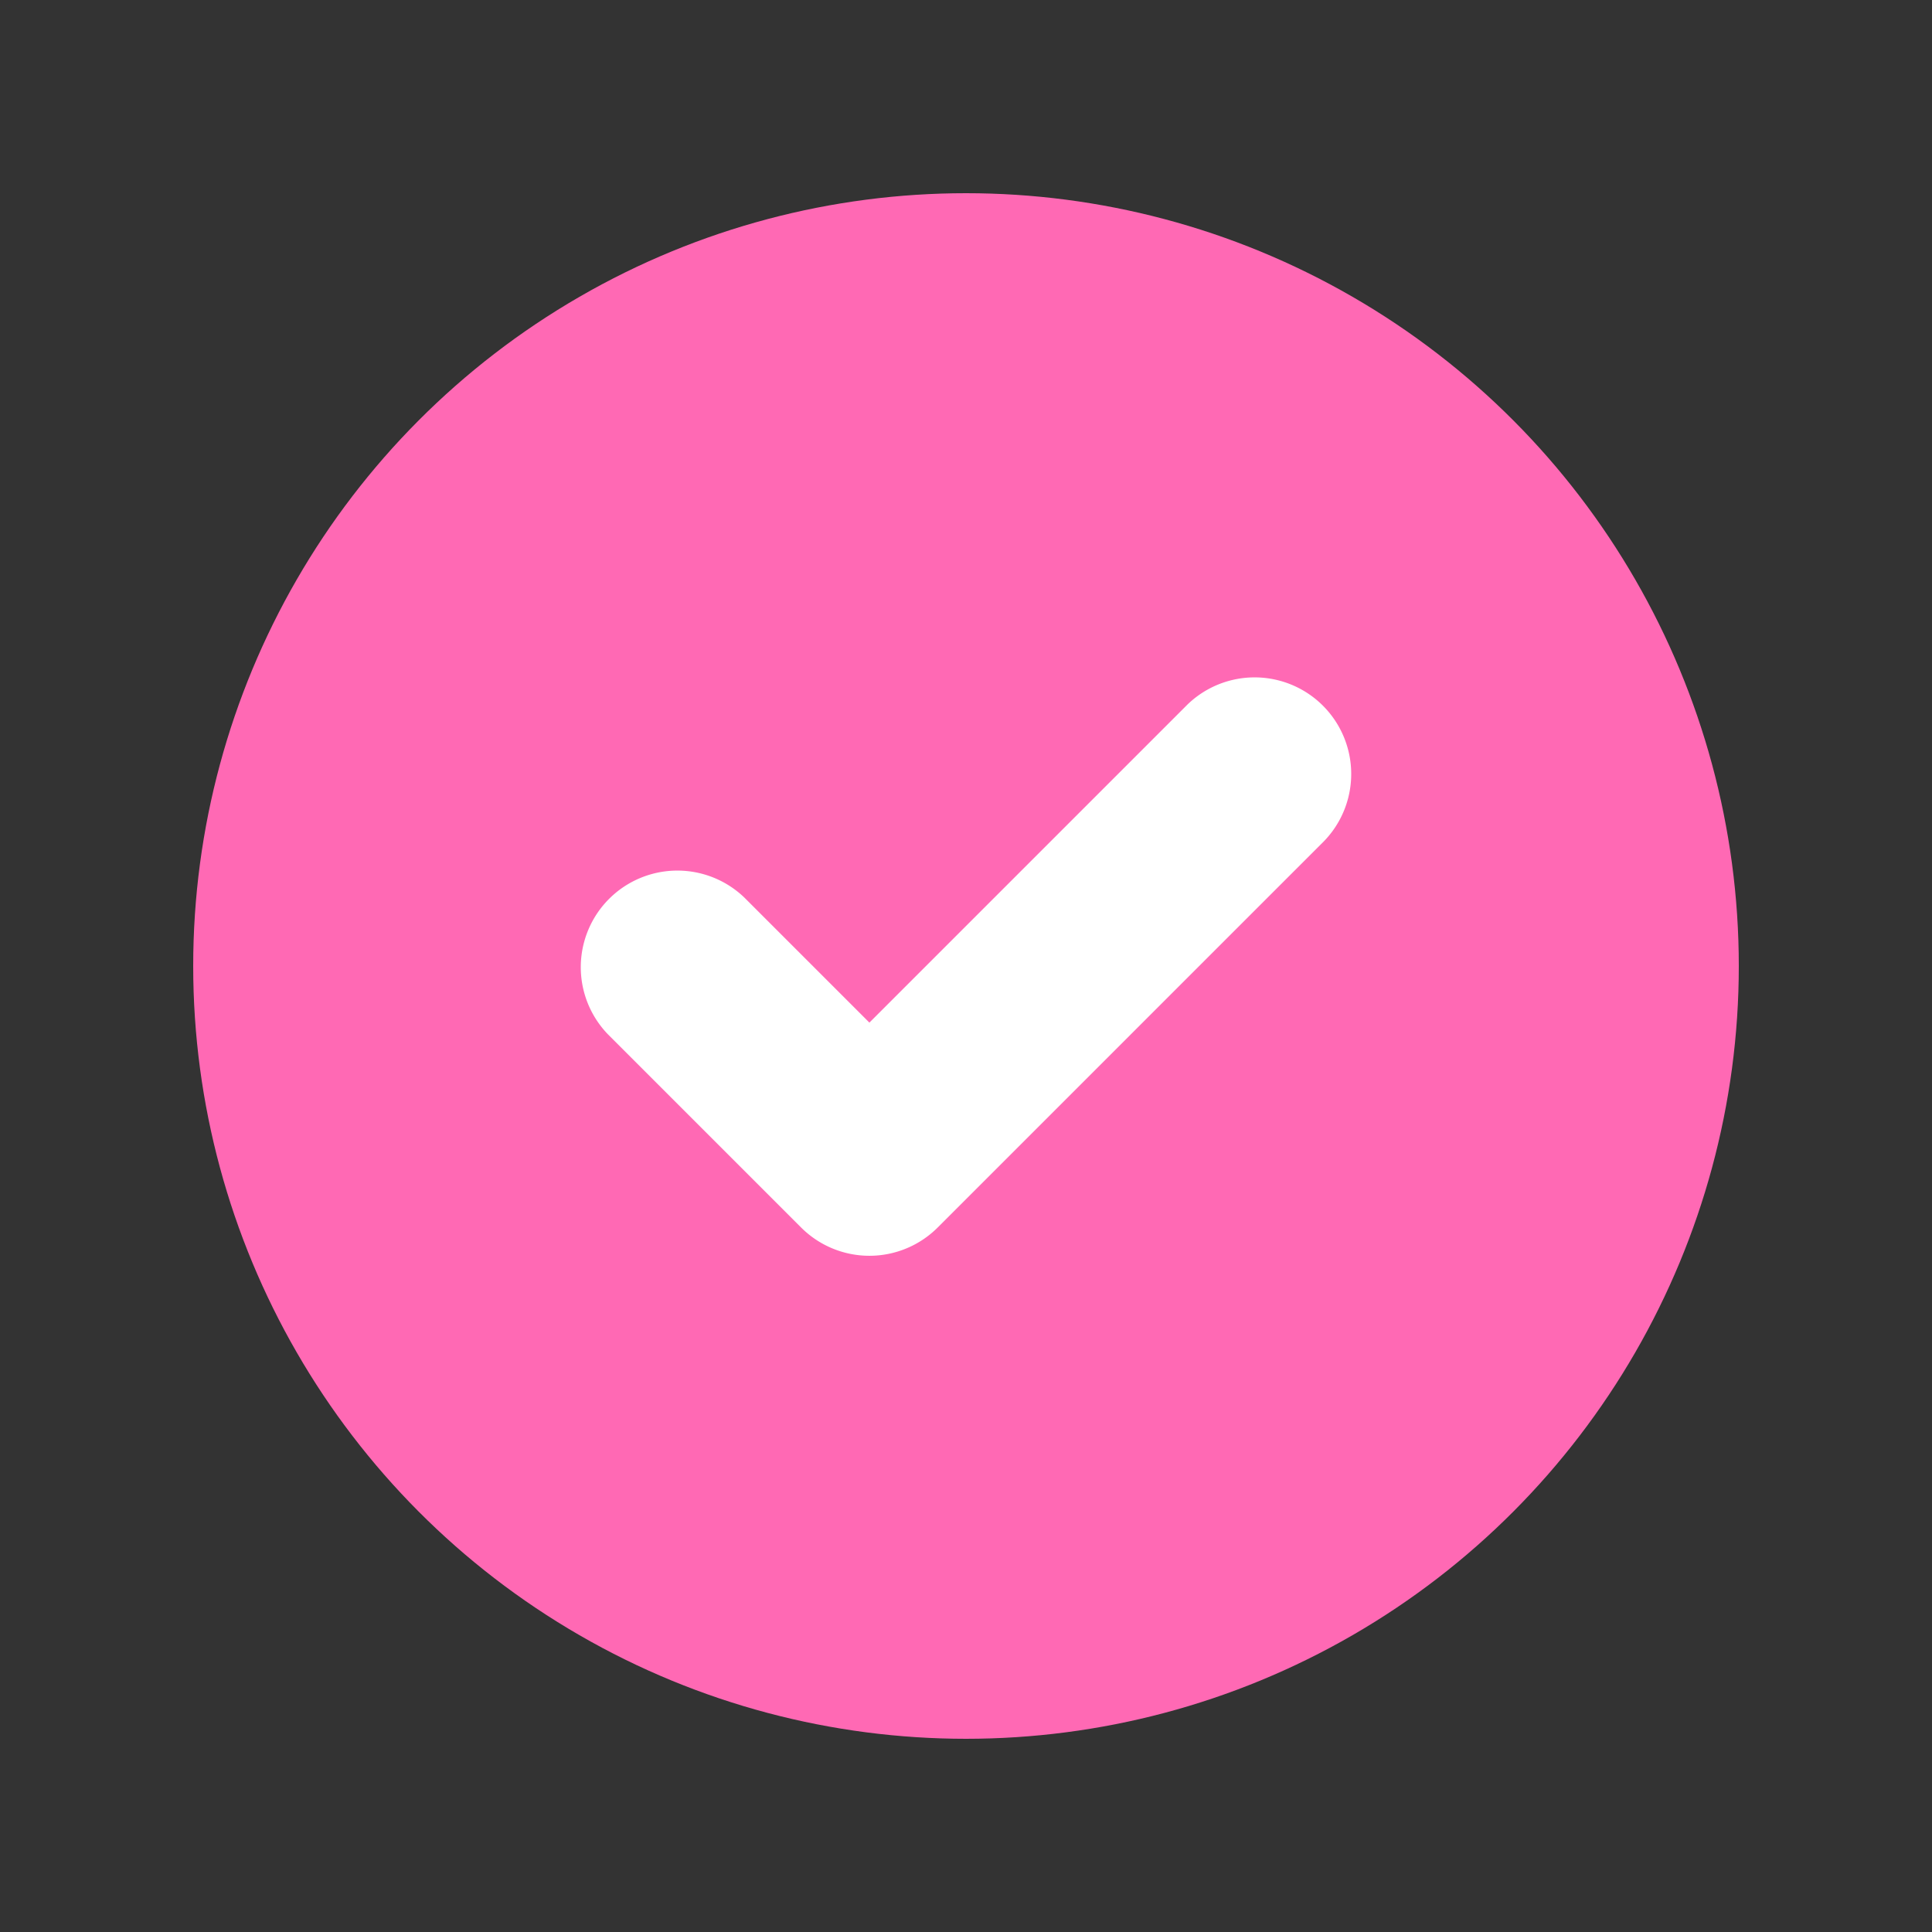 

<svg xmlns="http://www.w3.org/2000/svg" width="130" height="130" viewBox="0 0 20 20">
  <rect x="0" y="0" width="20" height="20" fill="#333333" stroke="none"/>
  <!-- Outer Circle -->
  <circle cx="10" cy="10" r="8" fill="#FF69B4" />
  
  <!-- Checkmark Path (same shape as original, now filled) -->
  <path d="M13.707 8.707a1 1 0 0 0-1.414-1.414L9 10.586 7.707 9.293a1 1 0 0 0-1.414 1.414l2 2a1 1 0 0 0 1.414 0l4-4z" fill="white"/>
</svg>
